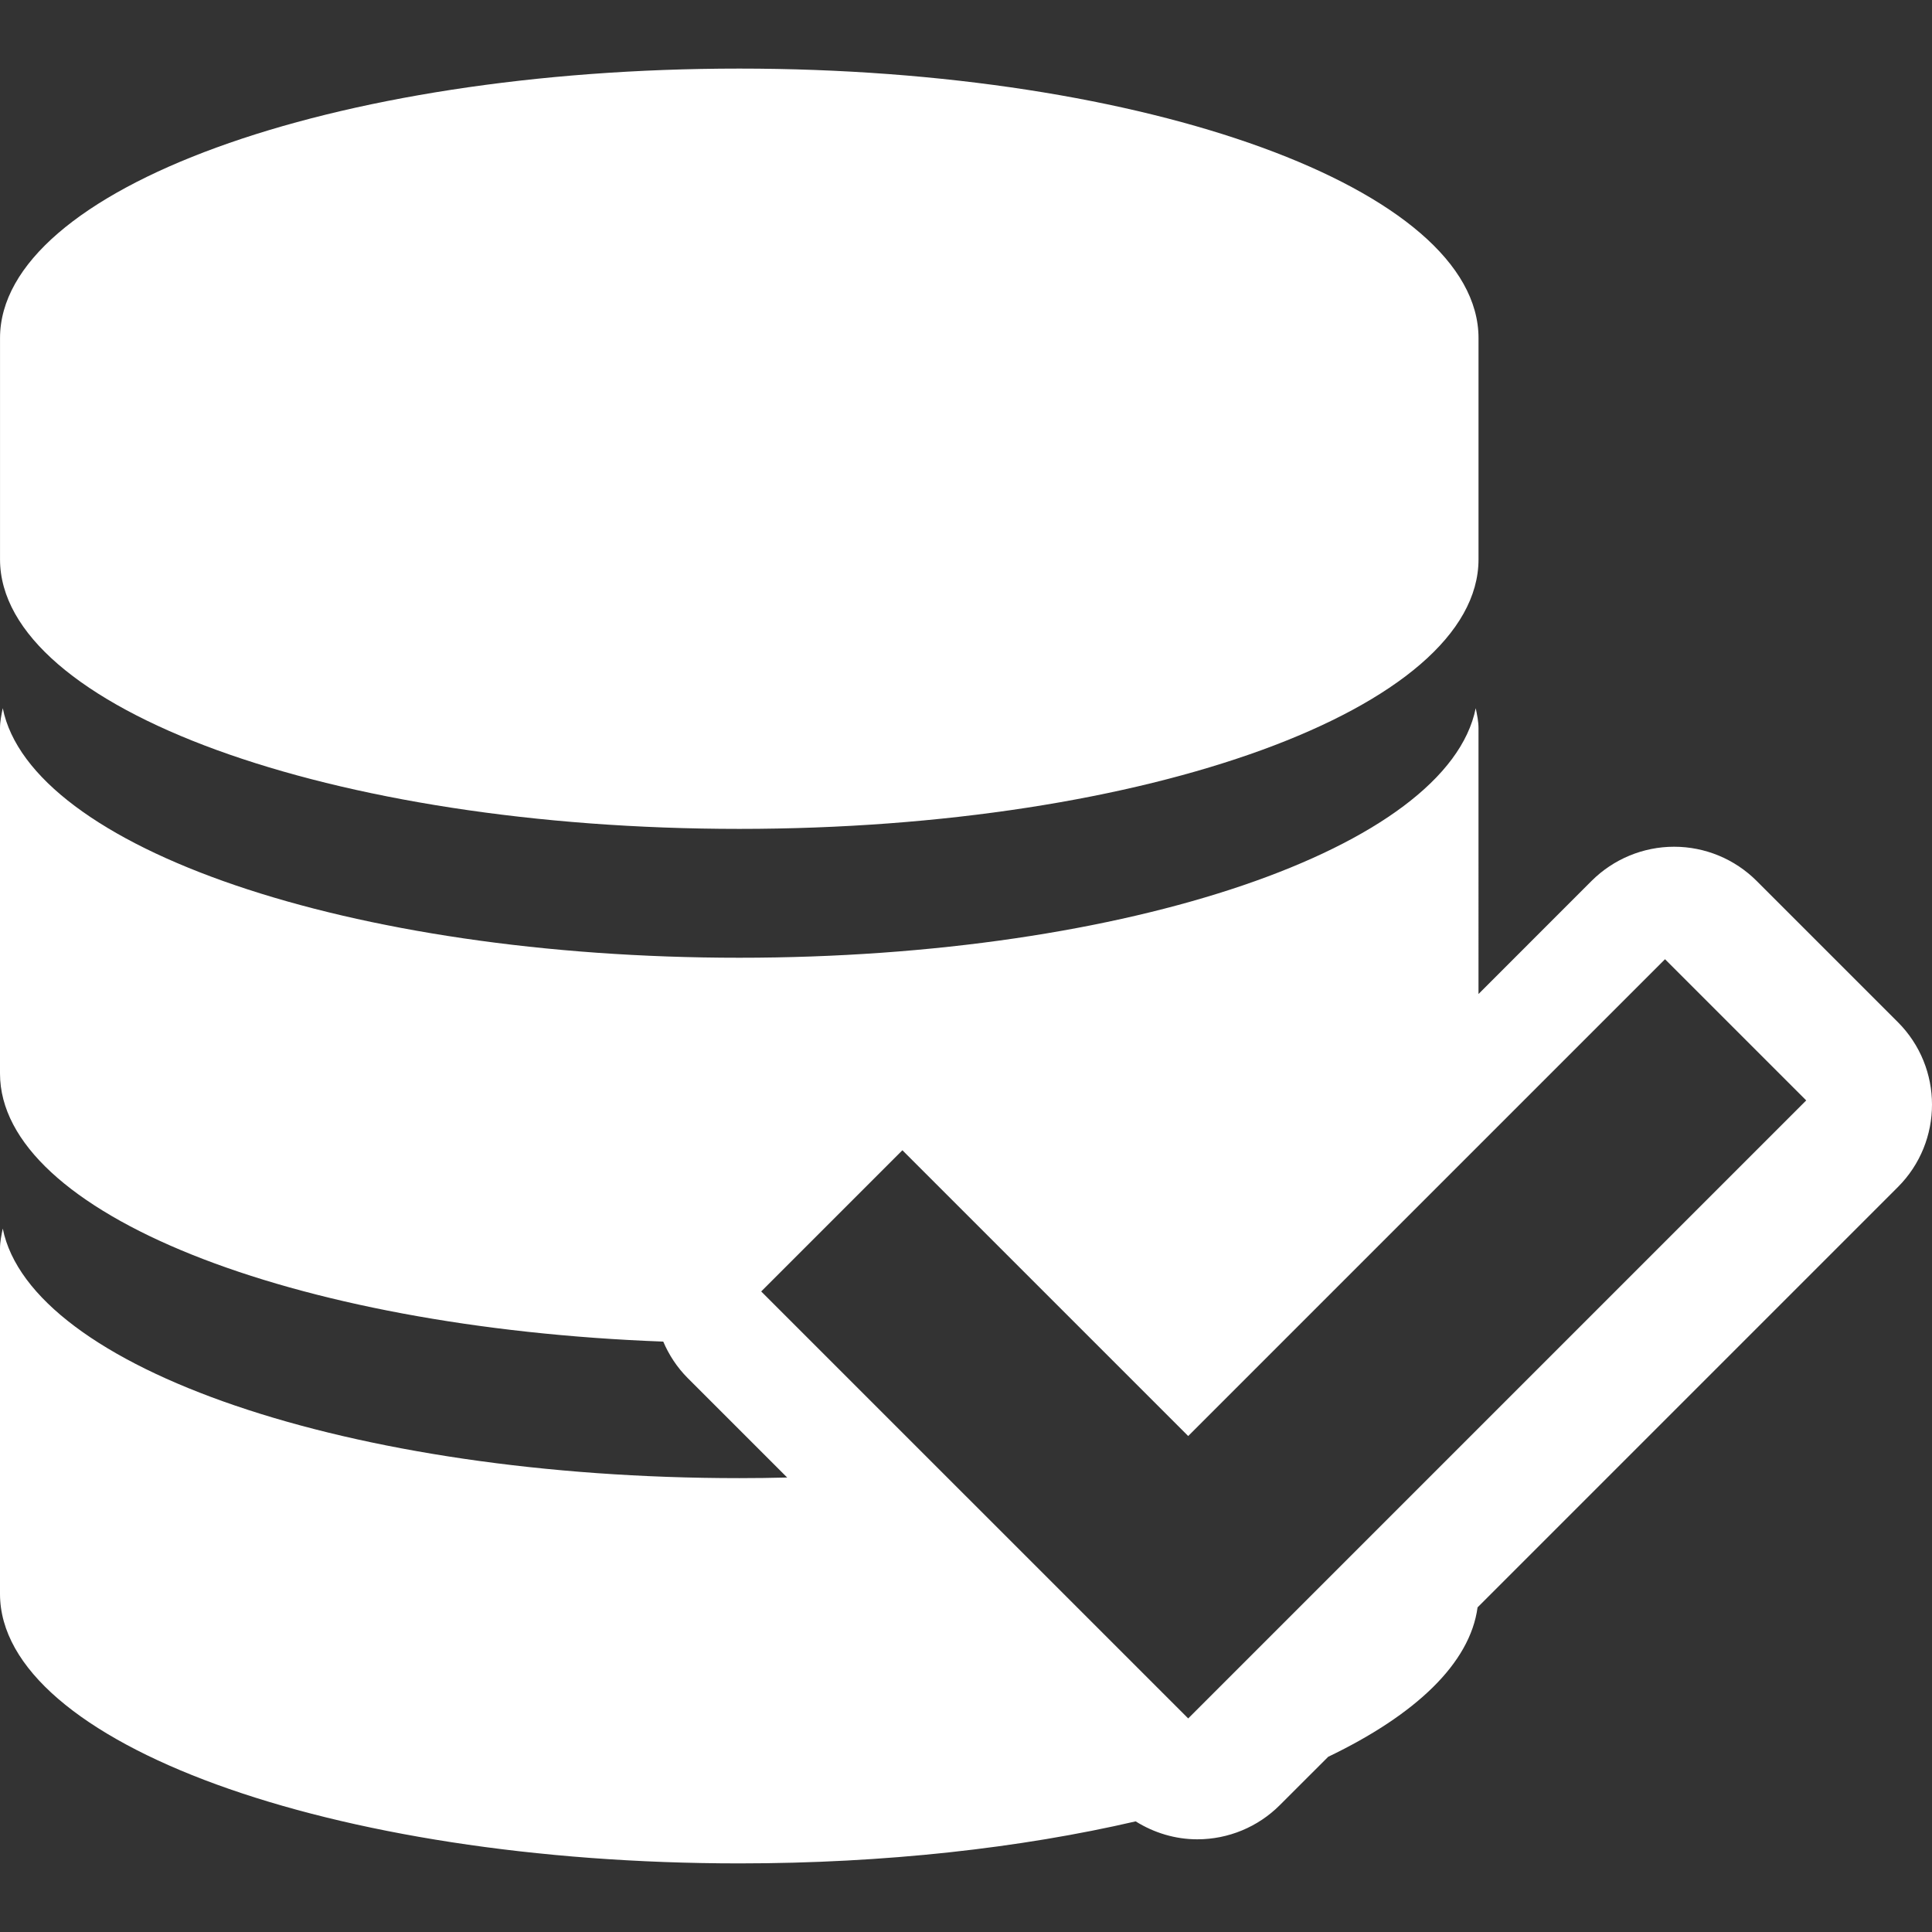 <!DOCTYPE svg PUBLIC "-//W3C//DTD SVG 1.1//EN" "http://www.w3.org/Graphics/SVG/1.1/DTD/svg11.dtd">
<!-- Uploaded to: SVG Repo, www.svgrepo.com, Transformed by: SVG Repo Mixer Tools -->
<svg fill="#ffffff" version="1.1" id="Capa_1" xmlns="http://www.w3.org/2000/svg" xmlns:xlink="http://www.w3.org/1999/xlink" width="800px" height="800px" viewBox="0 0 91.07 91.07" xml:space="preserve">
<rect x="0" y="0" width="91.07" height="91.07" fill="#333333" stroke="none"/>
<g id="SVGRepo_bgCarrier" stroke-width="0"/>
<g id="SVGRepo_tracerCarrier" stroke-linecap="round" stroke-linejoin="round"/>
<g id="SVGRepo_iconCarrier"> <g> <g> <path d="M89.459,48.179l-6.656-6.655c-1.031-1.031-2.43-1.611-3.889-1.611s-2.857,0.58-3.891,1.611l-5.33,5.331V34.322 c0-0.316-0.066-0.627-0.131-0.939C68.238,39.96,53.22,45.146,34.847,45.146c-18.374,0-33.392-5.186-34.717-11.764 C0.067,33.696,0,34.006,0,34.322v16.279c0,6.578,13.702,11.983,31.264,12.639c0.268,0.625,0.647,1.213,1.157,1.723l4.685,4.684 c-0.748,0.019-1.499,0.029-2.259,0.029c-18.374,0-33.392-5.188-34.717-11.764C0.067,58.222,0,58.535,0,58.851v16.278 c0,7.021,15.602,12.707,34.847,12.707c6.877,0,13.283-0.729,18.685-1.981c0.867,0.541,1.867,0.846,2.906,0.846 c1.459,0,2.857-0.578,3.889-1.611l2.281-2.279c4.114-1.975,6.685-4.401,7.041-7.043l19.811-19.811 C91.607,53.81,91.607,50.328,89.459,48.179z M56.009,81.003L35.881,60.876l6.656-6.656l13.472,13.471l22.476-22.476l6.656,6.656 L56.009,81.003z"/> <path d="M34.848,39.072c19.244,0,34.846-5.688,34.846-12.707V15.938c0-7.02-15.602-12.705-34.846-12.705 c-19.245,0-34.847,5.686-34.847,12.705v10.426C0.001,33.385,15.603,39.072,34.848,39.072z"/> </g> </g> </g>
</svg>